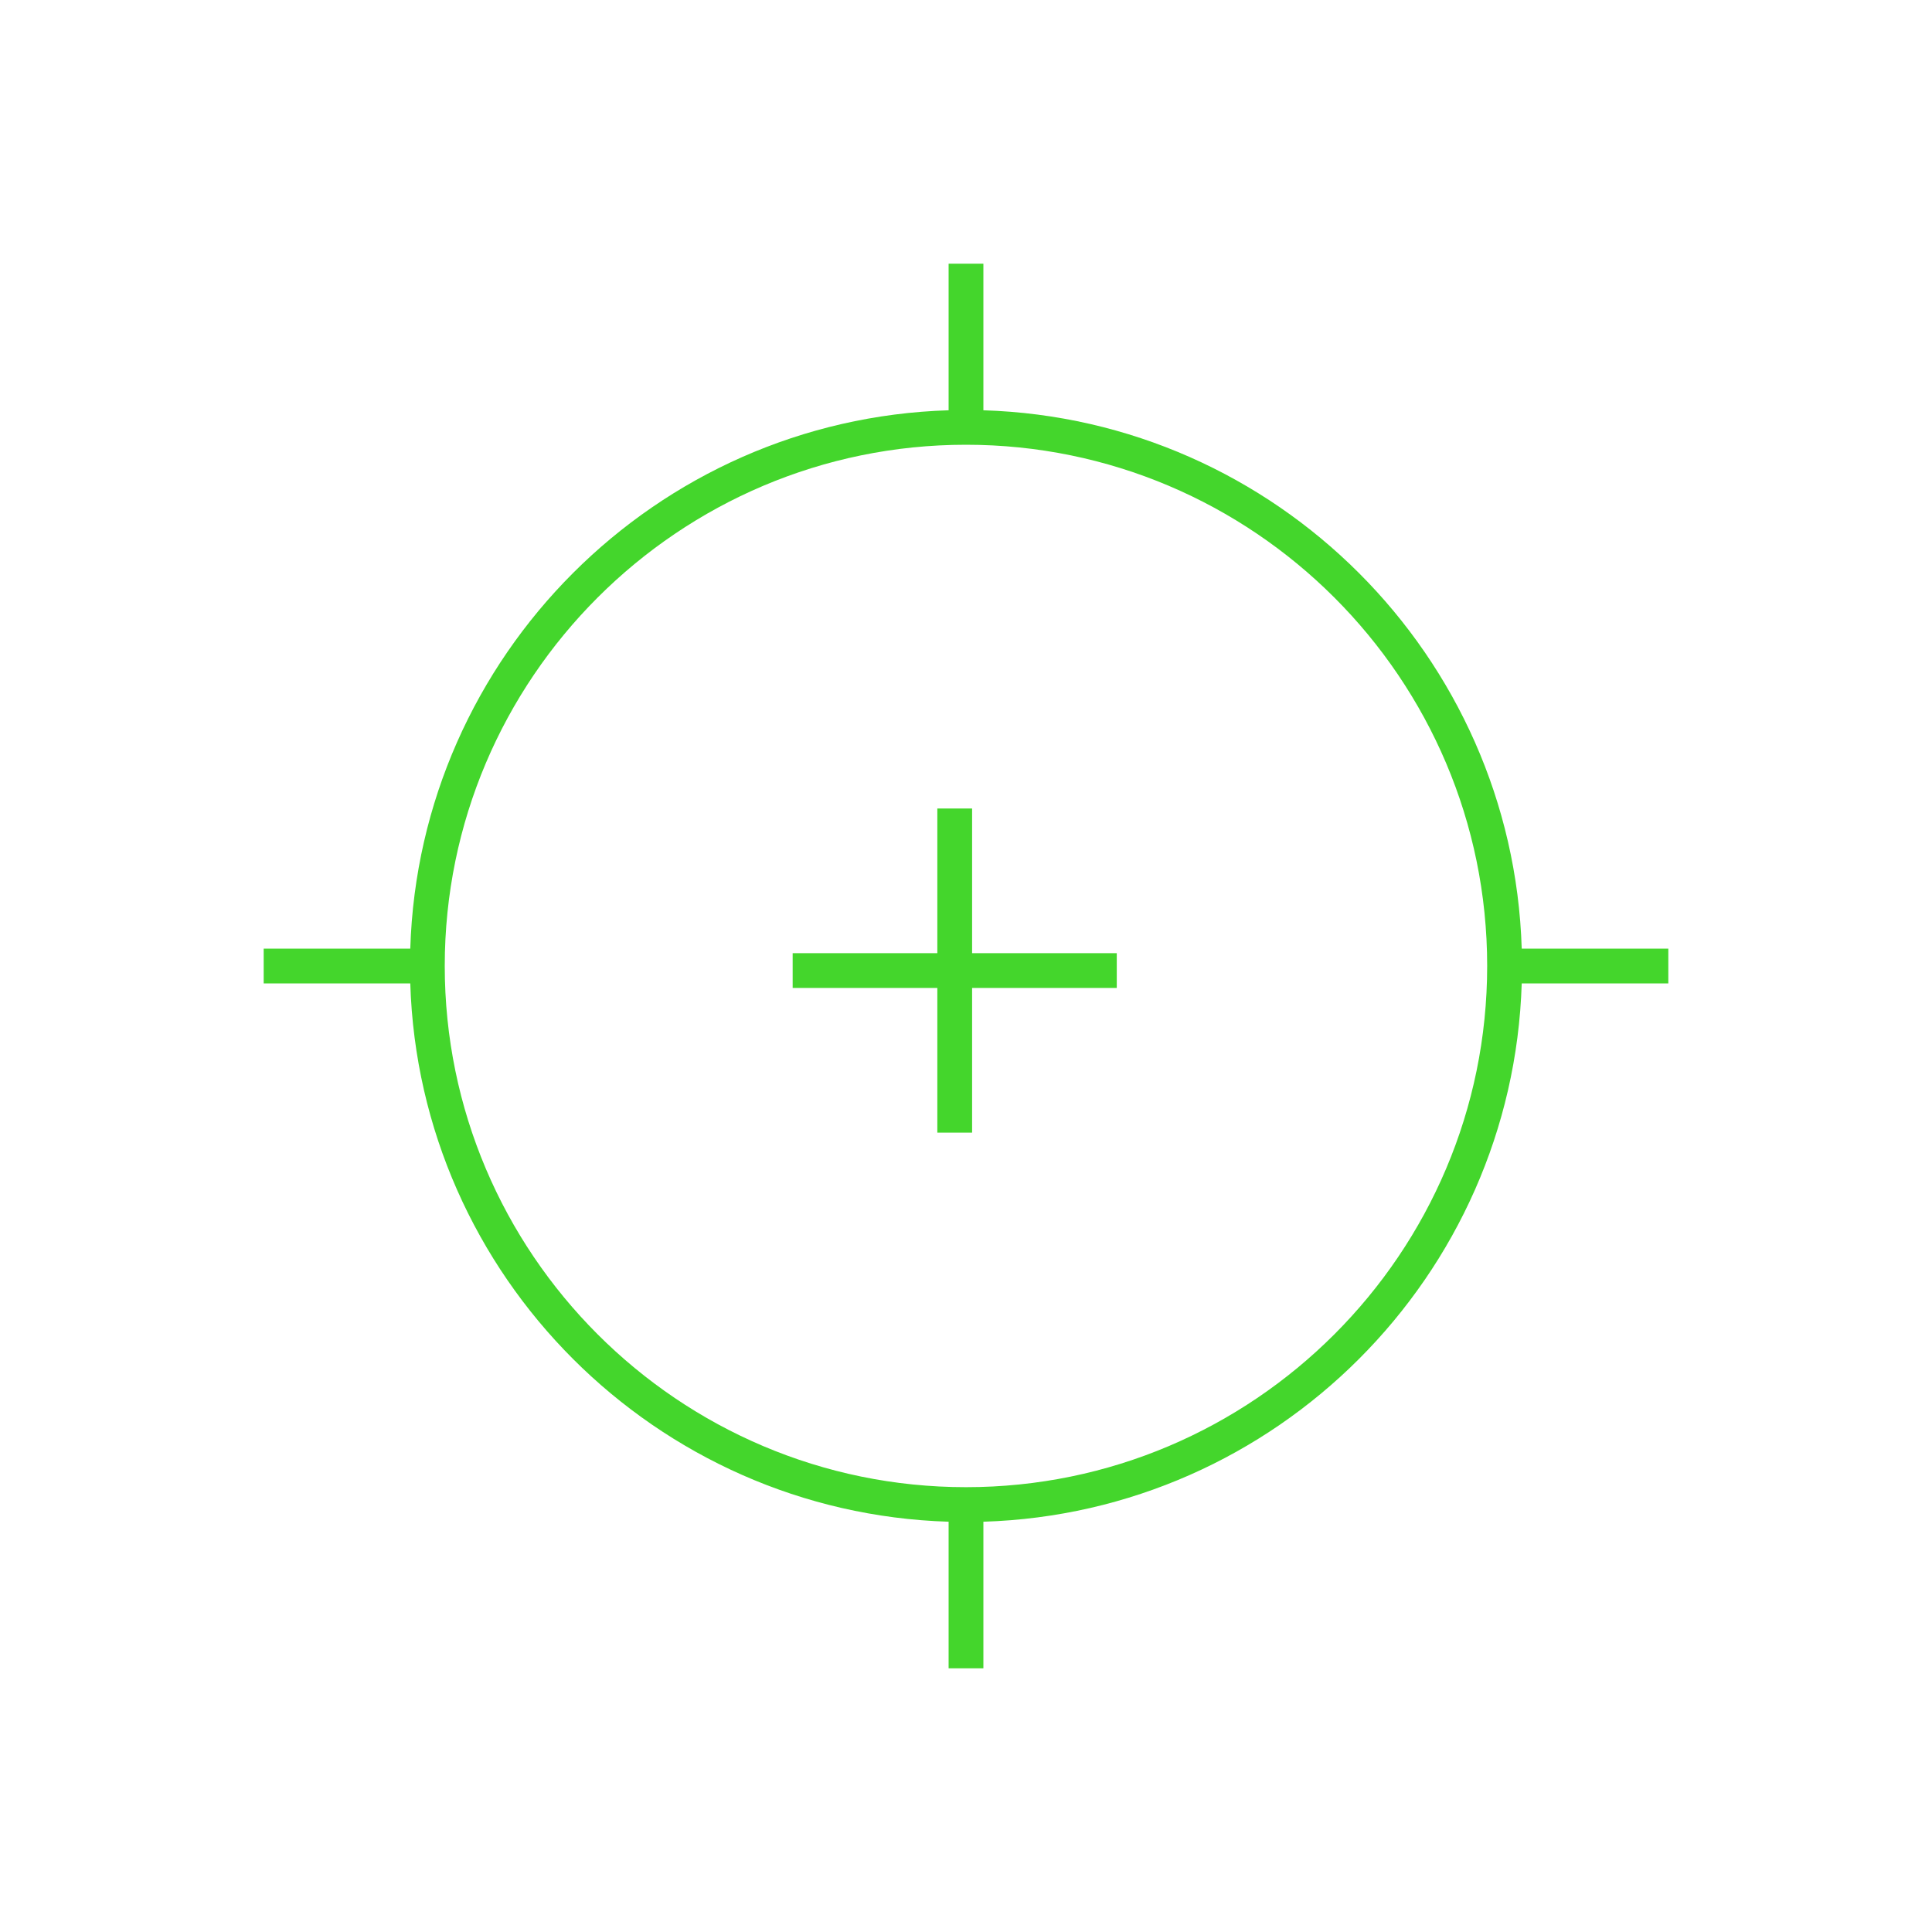 <?xml version="1.0" encoding="UTF-8"?>
<svg id="Layer_2" xmlns="http://www.w3.org/2000/svg" xmlns:xlink="http://www.w3.org/1999/xlink" viewBox="0 0 250 250">
  <defs>
    <style>
      .cls-1 {
        fill: none;
      }

      .cls-2 {
        fill: #44d62c;
      }

      .cls-3 {
        clip-path: url(#clippath);
      }
    </style>
    <clipPath id="clippath">
      <rect class="cls-1" x="34.12" y="34.12" width="181.76" height="181.76"/>
    </clipPath>
  </defs>
  <g class="cls-3">
    <path class="cls-2" d="M127.25,215.88h-4.5v-18.97c-37.89-1.17-68.49-31.77-69.66-69.66h-18.97v-4.5h18.97c1.17-37.89,31.77-68.49,69.66-69.66v-18.97h4.5v18.97c37.88,1.17,68.49,31.77,69.66,69.66h18.97v4.5h-18.97c-1.17,37.89-31.77,68.49-69.66,69.66v18.97ZM125,57.55c-37.19,0-67.45,30.26-67.45,67.44s30.26,67.45,67.45,67.45,67.44-30.26,67.44-67.45-30.25-67.44-67.44-67.44ZM125.79,146.56h-4.5v-18.72h-18.72v-4.5h18.72v-18.72h4.5v18.72h18.72v4.5h-18.72v18.72Z"/>
  </g>
</svg>